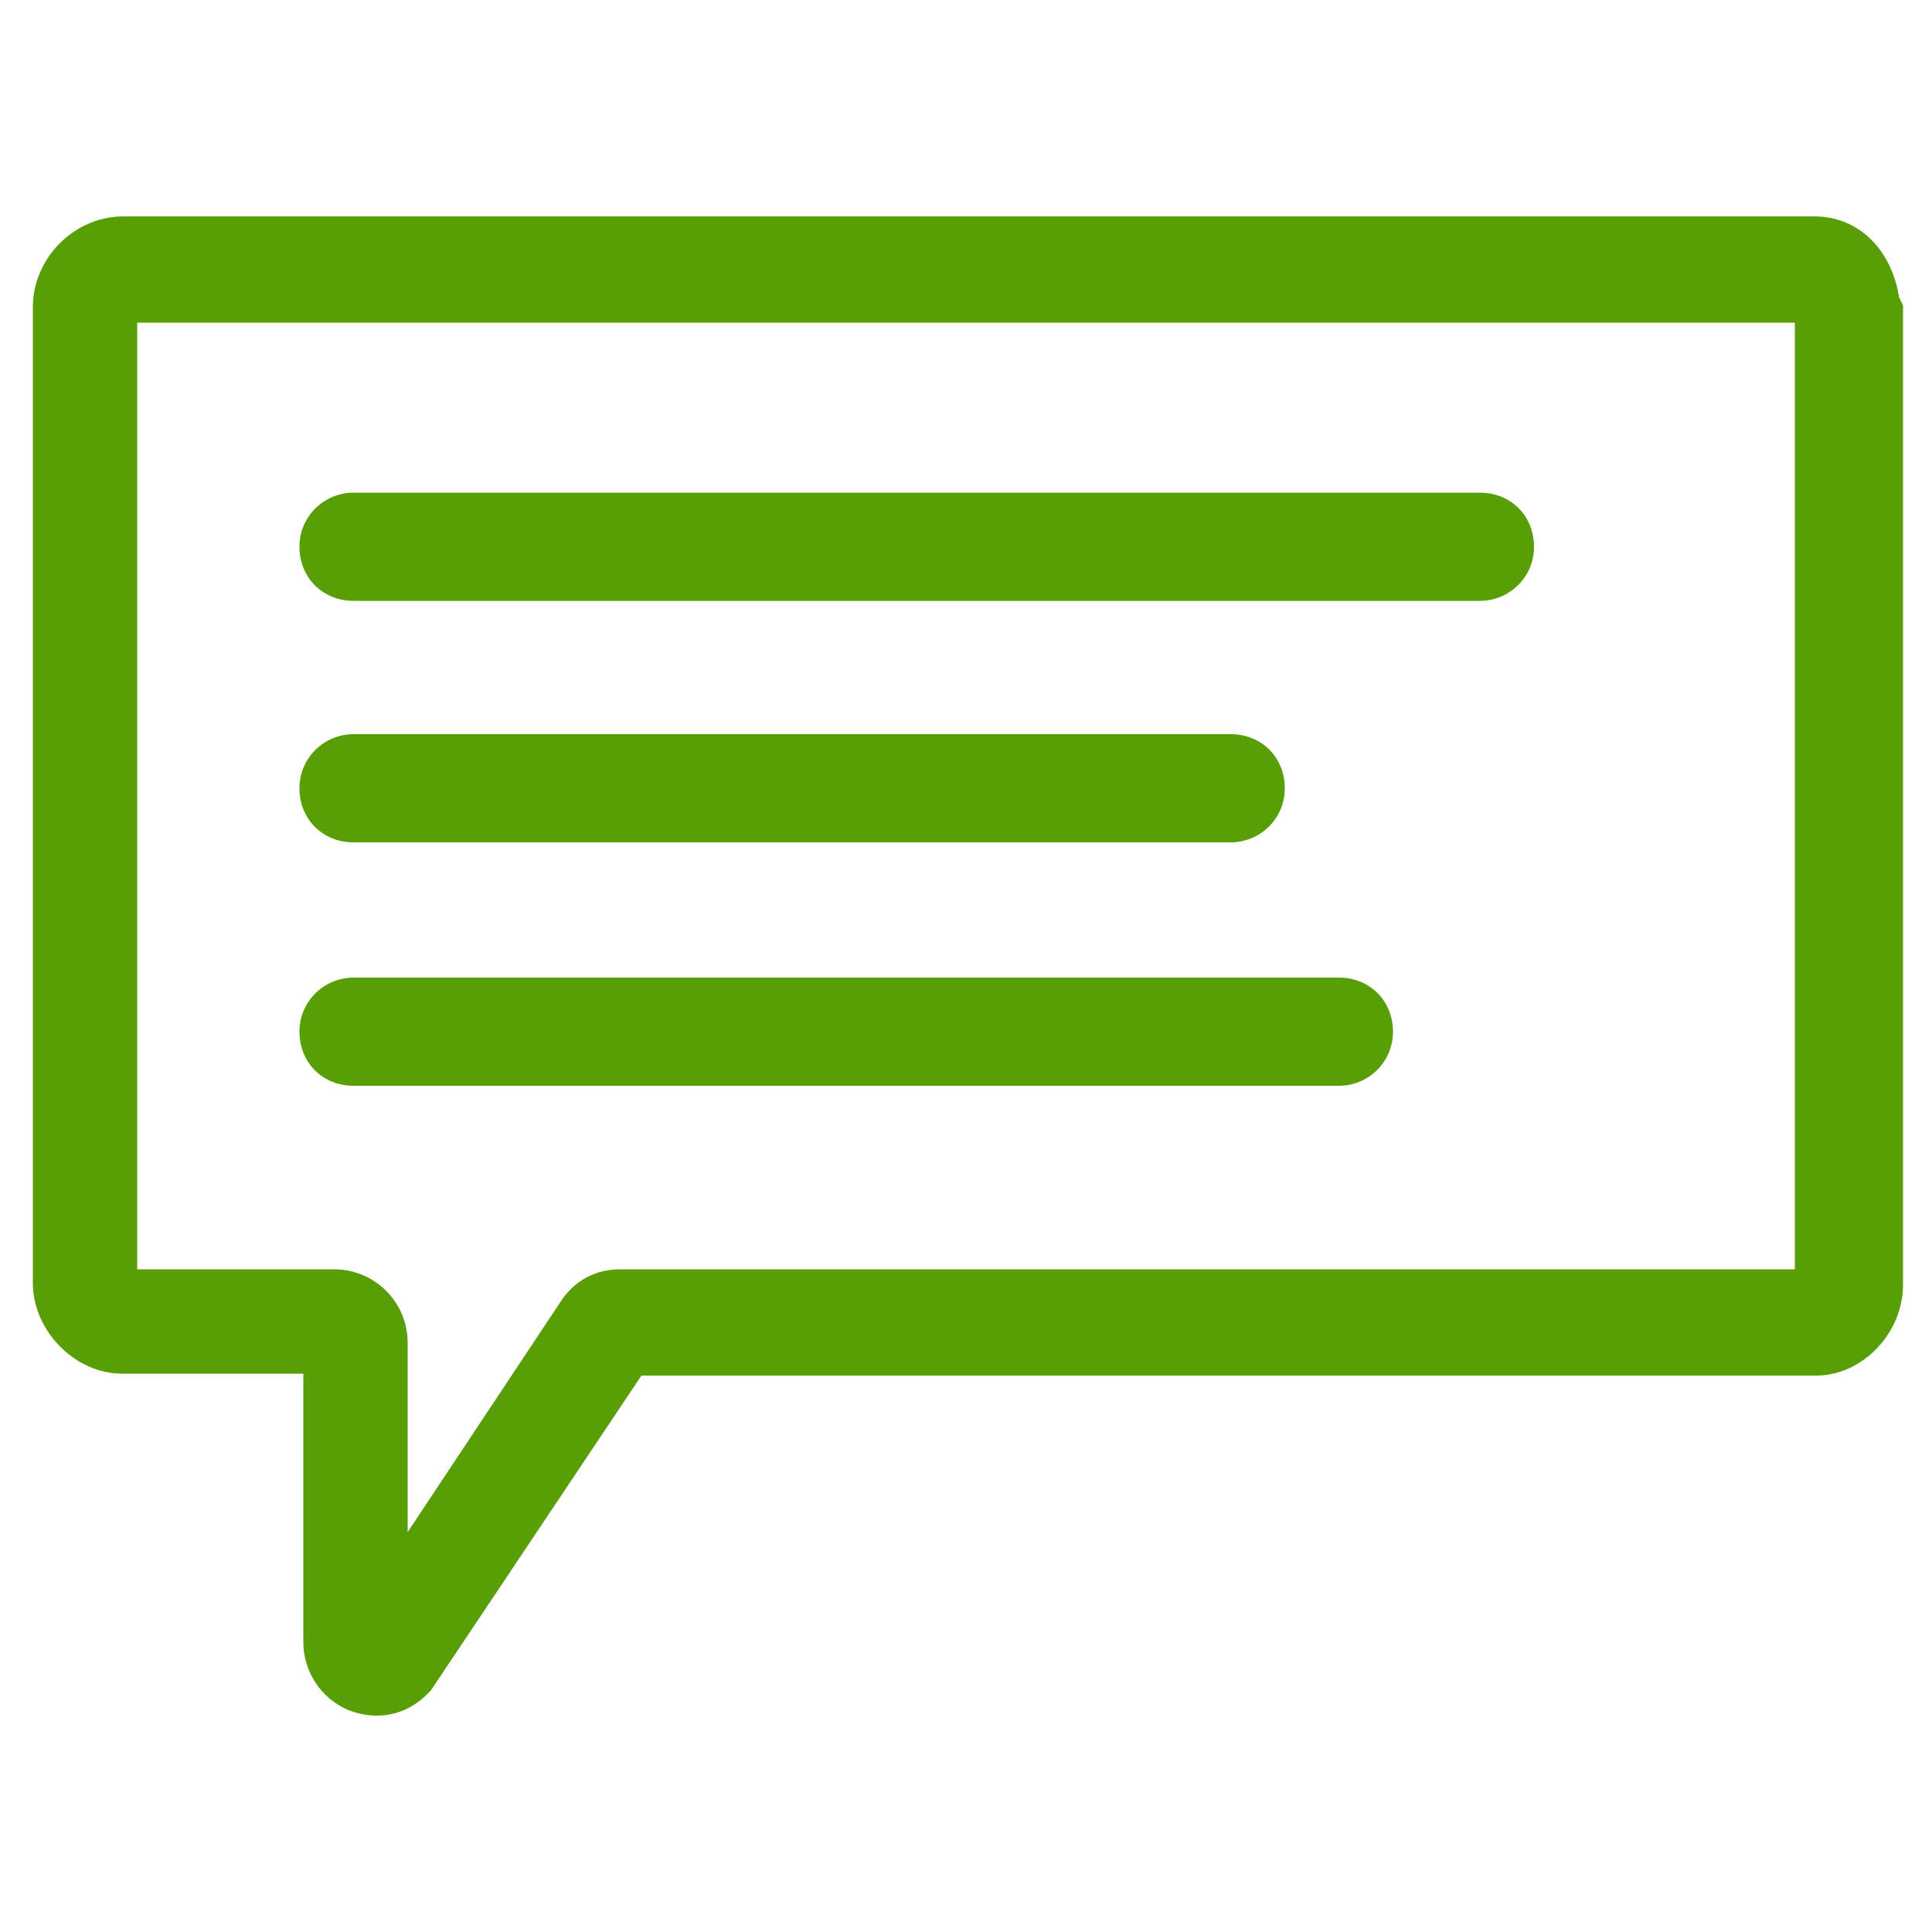 <?xml version="1.0" encoding="UTF-8"?> <!-- Generator: Adobe Illustrator 23.0.1, SVG Export Plug-In . SVG Version: 6.00 Build 0) --> <svg xmlns="http://www.w3.org/2000/svg" xmlns:xlink="http://www.w3.org/1999/xlink" id="Layer_1" x="0px" y="0px" viewBox="0 0 100 100" style="enable-background:new 0 0 100 100;" xml:space="preserve"> <style type="text/css"> .st0{fill:#589E07;} </style> <g> <path class="st0" d="M98.3,15.4c-0.4-2.5-2.1-4.2-4.4-4.2H6.4c-2.6,0-4.7,2.2-4.7,4.7v50.5c0,2.5,2.2,4.7,4.6,4.7h9.4V85 c0,1.5,0.9,2.9,2.3,3.5c0.5,0.2,1,0.3,1.5,0.3c1,0,1.9-0.4,2.6-1.1l0.2-0.2l10.9-16.3H94c2.4,0,4.5-2.2,4.5-4.7V15.8L98.3,15.4z M92.9,65.7H32.1c-1.3,0-2.4,0.6-3.1,1.7l-7.9,11.9v-9.8c0-2.1-1.7-3.8-3.8-3.8H7.1v-49h85.8V65.7z"></path> <path class="st0" d="M18.3,31.1h58.3c1.5,0,2.8-1.2,2.8-2.8s-1.2-2.8-2.8-2.8H18.3c-1.5,0-2.8,1.2-2.8,2.8S16.7,31.1,18.3,31.1z"></path> <path class="st0" d="M18.3,43.6h45.4c1.5,0,2.8-1.2,2.8-2.8S65.3,38,63.7,38H18.3c-1.5,0-2.8,1.2-2.8,2.8S16.7,43.6,18.3,43.6z"></path> <path class="st0" d="M18.3,56.2h51c1.5,0,2.8-1.2,2.8-2.8s-1.2-2.8-2.8-2.8h-51c-1.5,0-2.8,1.2-2.8,2.8S16.7,56.2,18.3,56.2z"></path> </g> </svg> 